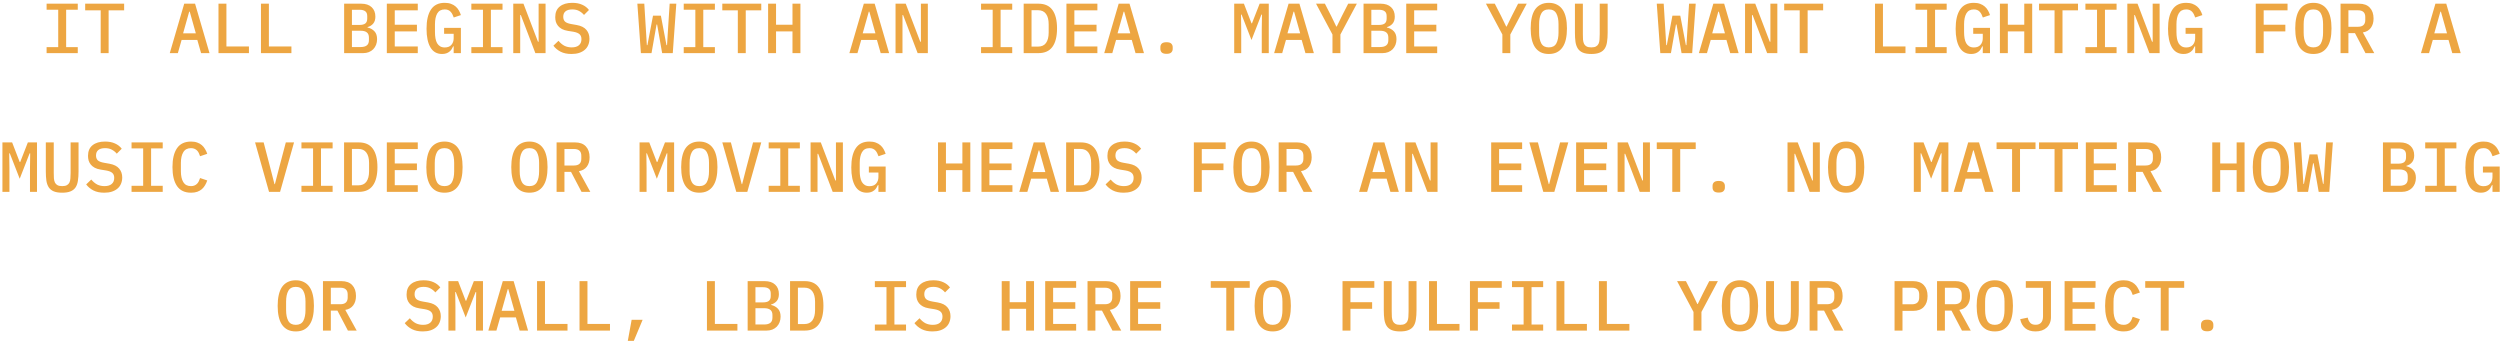 <svg width="847" height="116" viewBox="0 0 847 116" fill="none" xmlns="http://www.w3.org/2000/svg">
<path d="M15.787 18V15.96H19.723V3.288H15.787V1.248H26.347V3.288H22.411V15.96H26.347V18H15.787ZM36.802 3.504V18H34.114V3.504H28.858V1.248H42.058V3.504H36.802ZM68.127 18L66.855 13.536H61.527L60.255 18H57.519L62.415 1.248H66.087L70.983 18H68.127ZM64.287 3.96H64.095L62.031 11.304H66.351L64.287 3.96ZM74.022 18V1.248H76.71V15.744H84.342V18H74.022ZM88.412 18V1.248H91.1V15.744H98.732V18H88.412ZM116.594 1.248H122.378C123.898 1.248 125.074 1.64 125.906 2.424C126.754 3.208 127.178 4.28 127.178 5.64C127.178 6.616 126.938 7.392 126.458 7.968C125.978 8.544 125.33 8.952 124.514 9.192V9.312C125.49 9.536 126.274 9.968 126.866 10.608C127.458 11.232 127.754 12.12 127.754 13.272C127.754 13.96 127.642 14.592 127.418 15.168C127.194 15.744 126.874 16.248 126.458 16.68C126.042 17.096 125.538 17.424 124.946 17.664C124.37 17.888 123.73 18 123.026 18H116.594V1.248ZM122.21 15.936C123.106 15.936 123.794 15.752 124.274 15.384C124.754 15.016 124.994 14.424 124.994 13.608V12.744C124.994 11.928 124.754 11.336 124.274 10.968C123.794 10.6 123.106 10.416 122.21 10.416H119.234V15.936H122.21ZM121.826 8.448C122.674 8.448 123.314 8.288 123.746 7.968C124.194 7.632 124.418 7.08 124.418 6.312V5.448C124.418 4.68 124.194 4.136 123.746 3.816C123.314 3.48 122.674 3.312 121.826 3.312H119.234V8.448H121.826ZM131.056 18V1.248H141.544V3.504H133.744V8.376H141.256V10.632H133.744V15.744H141.544V18H131.056ZM153.703 15.696H153.535C153.391 16.032 153.215 16.36 153.007 16.68C152.815 16.984 152.567 17.256 152.263 17.496C151.975 17.736 151.623 17.928 151.207 18.072C150.791 18.216 150.311 18.288 149.767 18.288C148.023 18.288 146.711 17.544 145.831 16.056C144.951 14.568 144.511 12.464 144.511 9.744C144.511 6.896 145.015 4.72 146.023 3.216C147.031 1.712 148.575 0.96 150.655 0.96C151.471 0.96 152.183 1.072 152.791 1.296C153.415 1.52 153.943 1.824 154.375 2.208C154.807 2.576 155.167 3.016 155.455 3.528C155.743 4.024 155.975 4.552 156.151 5.112L153.727 5.928C153.599 5.56 153.455 5.216 153.295 4.896C153.135 4.56 152.935 4.264 152.695 4.008C152.471 3.752 152.191 3.552 151.855 3.408C151.535 3.264 151.143 3.192 150.679 3.192C149.511 3.192 148.663 3.648 148.135 4.56C147.623 5.456 147.367 6.672 147.367 8.208V10.872C147.367 11.64 147.423 12.344 147.535 12.984C147.647 13.624 147.831 14.176 148.087 14.64C148.359 15.088 148.703 15.44 149.119 15.696C149.551 15.952 150.071 16.08 150.679 16.08C151.655 16.08 152.399 15.792 152.911 15.216C153.439 14.624 153.703 13.872 153.703 12.96V11.448H150.463V9.432H156.151V18H153.703V15.696ZM159.693 18V15.96H163.629V3.288H159.693V1.248H170.253V3.288H166.317V15.96H170.253V18H159.693ZM176.46 5.112H176.244V18H173.892V1.248H177.348L182.268 14.136H182.484V1.248H184.836V18H181.38L176.46 5.112ZM193.611 18.288C192.155 18.288 190.931 18.032 189.939 17.52C188.947 17.008 188.131 16.328 187.491 15.48L189.219 13.824C189.859 14.592 190.539 15.16 191.259 15.528C191.979 15.88 192.795 16.056 193.707 16.056C194.763 16.056 195.571 15.816 196.131 15.336C196.707 14.856 196.995 14.168 196.995 13.272C196.995 12.552 196.787 12 196.371 11.616C195.955 11.216 195.243 10.928 194.235 10.752L192.411 10.464C191.611 10.336 190.939 10.128 190.395 9.84C189.851 9.536 189.411 9.184 189.075 8.784C188.739 8.368 188.491 7.912 188.331 7.416C188.187 6.904 188.115 6.368 188.115 5.808C188.115 4.224 188.627 3.024 189.651 2.208C190.675 1.376 192.083 0.96 193.875 0.96C195.203 0.96 196.331 1.176 197.259 1.608C198.203 2.024 198.963 2.616 199.539 3.384L197.859 5.064C197.395 4.504 196.843 4.056 196.203 3.72C195.579 3.368 194.803 3.192 193.875 3.192C192.883 3.192 192.123 3.408 191.595 3.84C191.083 4.256 190.827 4.872 190.827 5.688C190.827 6.376 191.027 6.92 191.427 7.32C191.843 7.704 192.571 7.984 193.611 8.16L195.387 8.472C196.891 8.744 197.987 9.296 198.675 10.128C199.363 10.944 199.707 11.944 199.707 13.128C199.707 13.896 199.571 14.6 199.299 15.24C199.043 15.88 198.651 16.424 198.123 16.872C197.611 17.32 196.971 17.672 196.203 17.928C195.451 18.168 194.587 18.288 193.611 18.288ZM217.136 18L215.936 1.248H218.288L218.888 10.992L219.152 15.288H219.344L221.24 5.304H223.904L225.8 15.288H225.992L226.256 10.992L226.88 1.248H229.136L227.936 18H224.336L222.632 8.304H222.44L220.736 18H217.136ZM231.647 18V15.96H235.583V3.288H231.647V1.248H242.207V3.288H238.271V15.96H242.207V18H231.647ZM252.661 3.504V18H249.973V3.504H244.717V1.248H257.917V3.504H252.661ZM268.492 10.632H262.924V18H260.236V1.248H262.924V8.376H268.492V1.248H271.18V18H268.492V10.632ZM298.377 18L297.105 13.536H291.777L290.505 18H287.769L292.665 1.248H296.337L301.233 18H298.377ZM294.537 3.96H294.345L292.281 11.304H296.601L294.537 3.96ZM305.976 5.112H305.76V18H303.408V1.248H306.864L311.784 14.136H312V1.248H314.352V18H310.896L305.976 5.112ZM332.381 18V15.96H336.317V3.288H332.381V1.248H342.941V3.288H339.005V15.96H342.941V18H332.381ZM346.82 1.248H351.812C353.956 1.248 355.54 1.96 356.564 3.384C357.604 4.808 358.124 6.888 358.124 9.624C358.124 12.36 357.604 14.44 356.564 15.864C355.54 17.288 353.956 18 351.812 18H346.82V1.248ZM351.644 15.792C352.876 15.792 353.788 15.384 354.38 14.568C354.988 13.736 355.292 12.552 355.292 11.016V8.232C355.292 6.696 354.988 5.52 354.38 4.704C353.788 3.872 352.876 3.456 351.644 3.456H349.484V15.792H351.644ZM361.306 18V1.248H371.794V3.504H363.994V8.376H371.506V10.632H363.994V15.744H371.794V18H361.306ZM384.721 18L383.449 13.536H378.121L376.849 18H374.113L379.009 1.248H382.681L387.577 18H384.721ZM380.881 3.96H380.689L378.625 11.304H382.945L380.881 3.96ZM395.223 18.24C394.455 18.24 393.911 18.08 393.591 17.76C393.287 17.44 393.135 17.048 393.135 16.584V15.96C393.135 15.496 393.287 15.104 393.591 14.784C393.911 14.464 394.455 14.304 395.223 14.304C395.991 14.304 396.527 14.464 396.831 14.784C397.151 15.104 397.311 15.496 397.311 15.96V16.584C397.311 17.048 397.151 17.44 396.831 17.76C396.527 18.08 395.991 18.24 395.223 18.24ZM427.485 9.984L427.557 4.944H427.365L424.005 13.56L420.645 4.944H420.453L420.525 9.984V18H418.149V1.248H421.437L424.005 7.896H424.173L426.765 1.248H429.861V18H427.485V9.984ZM442.283 18L441.011 13.536H435.683L434.411 18H431.675L436.571 1.248H440.243L445.139 18H442.283ZM438.443 3.96H438.251L436.187 11.304H440.507L438.443 3.96ZM451.442 18V11.688L445.874 1.248H448.874L451.01 5.424L452.738 9H452.882L454.634 5.424L456.77 1.248H459.698L454.13 11.688V18H451.442ZM461.969 1.248H467.753C469.273 1.248 470.449 1.64 471.281 2.424C472.129 3.208 472.553 4.28 472.553 5.64C472.553 6.616 472.313 7.392 471.833 7.968C471.353 8.544 470.705 8.952 469.889 9.192V9.312C470.865 9.536 471.649 9.968 472.241 10.608C472.833 11.232 473.129 12.12 473.129 13.272C473.129 13.96 473.017 14.592 472.793 15.168C472.569 15.744 472.249 16.248 471.833 16.68C471.417 17.096 470.913 17.424 470.321 17.664C469.745 17.888 469.105 18 468.401 18H461.969V1.248ZM467.585 15.936C468.481 15.936 469.169 15.752 469.649 15.384C470.129 15.016 470.369 14.424 470.369 13.608V12.744C470.369 11.928 470.129 11.336 469.649 10.968C469.169 10.6 468.481 10.416 467.585 10.416H464.609V15.936H467.585ZM467.201 8.448C468.049 8.448 468.689 8.288 469.121 7.968C469.569 7.632 469.793 7.08 469.793 6.312V5.448C469.793 4.68 469.569 4.136 469.121 3.816C468.689 3.48 468.049 3.312 467.201 3.312H464.609V8.448H467.201ZM476.431 18V1.248H486.919V3.504H479.119V8.376H486.631V10.632H479.119V15.744H486.919V18H476.431ZM509.004 18V11.688L503.436 1.248H506.436L508.572 5.424L510.3 9H510.444L512.196 5.424L514.332 1.248H517.26L511.692 11.688V18H509.004ZM524.739 18.288C523.683 18.288 522.763 18.096 521.979 17.712C521.211 17.312 520.571 16.744 520.059 16.008C519.563 15.272 519.195 14.368 518.955 13.296C518.715 12.224 518.595 11 518.595 9.624C518.595 8.264 518.715 7.048 518.955 5.976C519.195 4.888 519.563 3.976 520.059 3.24C520.571 2.504 521.211 1.944 521.979 1.56C522.763 1.16 523.683 0.96 524.739 0.96C525.795 0.96 526.707 1.16 527.475 1.56C528.259 1.944 528.899 2.504 529.395 3.24C529.907 3.976 530.283 4.888 530.523 5.976C530.763 7.048 530.883 8.264 530.883 9.624C530.883 11 530.763 12.224 530.523 13.296C530.283 14.368 529.907 15.272 529.395 16.008C528.899 16.744 528.259 17.312 527.475 17.712C526.707 18.096 525.795 18.288 524.739 18.288ZM524.739 16.056C525.939 16.056 526.787 15.608 527.283 14.712C527.779 13.8 528.027 12.568 528.027 11.016V8.208C528.027 6.672 527.779 5.456 527.283 4.56C526.787 3.648 525.939 3.192 524.739 3.192C523.539 3.192 522.691 3.648 522.195 4.56C521.699 5.456 521.451 6.672 521.451 8.208V11.04C521.451 12.576 521.699 13.8 522.195 14.712C522.691 15.608 523.539 16.056 524.739 16.056ZM536.274 1.248V11.544C536.274 12.232 536.29 12.856 536.322 13.416C536.37 13.976 536.49 14.456 536.682 14.856C536.874 15.24 537.162 15.536 537.546 15.744C537.93 15.952 538.458 16.056 539.13 16.056C539.802 16.056 540.33 15.952 540.714 15.744C541.098 15.536 541.386 15.24 541.578 14.856C541.77 14.456 541.882 13.976 541.914 13.416C541.962 12.856 541.986 12.232 541.986 11.544V1.248H544.674V11.064C544.674 12.264 544.602 13.32 544.458 14.232C544.33 15.128 544.066 15.88 543.666 16.488C543.266 17.08 542.698 17.528 541.962 17.832C541.242 18.136 540.298 18.288 539.13 18.288C537.962 18.288 537.01 18.136 536.274 17.832C535.554 17.528 534.994 17.08 534.594 16.488C534.194 15.88 533.922 15.128 533.778 14.232C533.65 13.32 533.586 12.264 533.586 11.064V1.248H536.274ZM562.511 18L561.311 1.248H563.663L564.263 10.992L564.527 15.288H564.719L566.615 5.304H569.279L571.175 15.288H571.367L571.631 10.992L572.255 1.248H574.511L573.311 18H569.711L568.007 8.304H567.815L566.111 18H562.511ZM586.19 18L584.918 13.536H579.59L578.318 18H575.582L580.478 1.248H584.15L589.046 18H586.19ZM582.35 3.96H582.158L580.094 11.304H584.414L582.35 3.96ZM593.788 5.112H593.572V18H591.22V1.248H594.676L599.596 14.136H599.812V1.248H602.164V18H598.708L593.788 5.112ZM612.427 3.504V18H609.739V3.504H604.483V1.248H617.683V3.504H612.427ZM635.256 18V1.248H637.944V15.744H645.576V18H635.256ZM648.975 18V15.96H652.911V3.288H648.975V1.248H659.535V3.288H655.599V15.96H659.535V18H648.975ZM671.765 15.696H671.597C671.453 16.032 671.277 16.36 671.069 16.68C670.877 16.984 670.629 17.256 670.325 17.496C670.037 17.736 669.685 17.928 669.269 18.072C668.853 18.216 668.373 18.288 667.829 18.288C666.085 18.288 664.773 17.544 663.893 16.056C663.013 14.568 662.573 12.464 662.573 9.744C662.573 6.896 663.077 4.72 664.085 3.216C665.093 1.712 666.637 0.96 668.717 0.96C669.533 0.96 670.245 1.072 670.853 1.296C671.477 1.52 672.005 1.824 672.437 2.208C672.869 2.576 673.229 3.016 673.517 3.528C673.805 4.024 674.037 4.552 674.213 5.112L671.789 5.928C671.661 5.56 671.517 5.216 671.357 4.896C671.197 4.56 670.997 4.264 670.757 4.008C670.533 3.752 670.253 3.552 669.917 3.408C669.597 3.264 669.205 3.192 668.741 3.192C667.573 3.192 666.725 3.648 666.197 4.56C665.685 5.456 665.429 6.672 665.429 8.208V10.872C665.429 11.64 665.485 12.344 665.597 12.984C665.709 13.624 665.893 14.176 666.149 14.64C666.421 15.088 666.765 15.44 667.181 15.696C667.613 15.952 668.133 16.08 668.741 16.08C669.717 16.08 670.461 15.792 670.973 15.216C671.501 14.624 671.765 13.872 671.765 12.96V11.448H668.525V9.432H674.213V18H671.765V15.696ZM685.82 10.632H680.252V18H677.564V1.248H680.252V8.376H685.82V1.248H688.508V18H685.82V10.632ZM698.771 3.504V18H696.083V3.504H690.827V1.248H704.027V3.504H698.771ZM706.537 18V15.96H710.473V3.288H706.537V1.248H717.097V3.288H713.161V15.96H717.097V18H706.537ZM723.304 5.112H723.088V18H720.736V1.248H724.192L729.112 14.136H729.328V1.248H731.68V18H728.224L723.304 5.112ZM743.718 15.696H743.55C743.406 16.032 743.23 16.36 743.022 16.68C742.83 16.984 742.582 17.256 742.278 17.496C741.99 17.736 741.638 17.928 741.222 18.072C740.806 18.216 740.326 18.288 739.782 18.288C738.038 18.288 736.726 17.544 735.846 16.056C734.966 14.568 734.526 12.464 734.526 9.744C734.526 6.896 735.03 4.72 736.038 3.216C737.046 1.712 738.59 0.96 740.67 0.96C741.486 0.96 742.198 1.072 742.806 1.296C743.43 1.52 743.958 1.824 744.39 2.208C744.822 2.576 745.182 3.016 745.47 3.528C745.758 4.024 745.99 4.552 746.166 5.112L743.742 5.928C743.614 5.56 743.47 5.216 743.31 4.896C743.15 4.56 742.95 4.264 742.71 4.008C742.486 3.752 742.206 3.552 741.87 3.408C741.55 3.264 741.158 3.192 740.694 3.192C739.526 3.192 738.678 3.648 738.15 4.56C737.638 5.456 737.382 6.672 737.382 8.208V10.872C737.382 11.64 737.438 12.344 737.55 12.984C737.662 13.624 737.846 14.176 738.102 14.64C738.374 15.088 738.718 15.44 739.134 15.696C739.566 15.952 740.086 16.08 740.694 16.08C741.67 16.08 742.414 15.792 742.926 15.216C743.454 14.624 743.718 13.872 743.718 12.96V11.448H740.478V9.432H746.166V18H743.718V15.696ZM764.244 18V1.248H775.02V3.504H766.932V8.376H774.276V10.632H766.932V18H764.244ZM783.77 18.288C782.714 18.288 781.794 18.096 781.01 17.712C780.242 17.312 779.602 16.744 779.09 16.008C778.594 15.272 778.226 14.368 777.986 13.296C777.746 12.224 777.626 11 777.626 9.624C777.626 8.264 777.746 7.048 777.986 5.976C778.226 4.888 778.594 3.976 779.09 3.24C779.602 2.504 780.242 1.944 781.01 1.56C781.794 1.16 782.714 0.96 783.77 0.96C784.826 0.96 785.738 1.16 786.506 1.56C787.29 1.944 787.93 2.504 788.426 3.24C788.938 3.976 789.314 4.888 789.554 5.976C789.794 7.048 789.914 8.264 789.914 9.624C789.914 11 789.794 12.224 789.554 13.296C789.314 14.368 788.938 15.272 788.426 16.008C787.93 16.744 787.29 17.312 786.506 17.712C785.738 18.096 784.826 18.288 783.77 18.288ZM783.77 16.056C784.97 16.056 785.818 15.608 786.314 14.712C786.81 13.8 787.058 12.568 787.058 11.016V8.208C787.058 6.672 786.81 5.456 786.314 4.56C785.818 3.648 784.97 3.192 783.77 3.192C782.57 3.192 781.722 3.648 781.226 4.56C780.73 5.456 780.482 6.672 780.482 8.208V11.04C780.482 12.576 780.73 13.8 781.226 14.712C781.722 15.608 782.57 16.056 783.77 16.056ZM795.641 18H792.977V1.248H799.241C800.841 1.248 802.057 1.696 802.889 2.592C803.737 3.488 804.161 4.72 804.161 6.288C804.161 7.568 803.849 8.624 803.225 9.456C802.601 10.288 801.705 10.8 800.537 10.992L804.401 18H801.425L797.873 11.232H795.641V18ZM798.857 9.072C800.521 9.072 801.353 8.312 801.353 6.792V5.76C801.353 4.24 800.521 3.48 798.857 3.48H795.641V9.072H798.857ZM830.83 18L829.558 13.536H824.23L822.958 18H820.222L825.118 1.248H828.79L833.686 18H830.83ZM826.99 3.96H826.798L824.734 11.304H829.054L826.99 3.96ZM10.157 56.984L10.229 51.944H10.037L6.677 60.56L3.317 51.944H3.125L3.197 56.984V65H0.821V48.248H4.109L6.677 54.896H6.845L9.437 48.248H12.533V65H10.157V56.984ZM18.211 48.248V58.544C18.211 59.232 18.227 59.856 18.259 60.416C18.307 60.976 18.427 61.456 18.619 61.856C18.811 62.24 19.099 62.536 19.483 62.744C19.867 62.952 20.395 63.056 21.067 63.056C21.739 63.056 22.267 62.952 22.651 62.744C23.035 62.536 23.323 62.24 23.515 61.856C23.707 61.456 23.819 60.976 23.851 60.416C23.899 59.856 23.923 59.232 23.923 58.544V48.248H26.611V58.064C26.611 59.264 26.539 60.32 26.395 61.232C26.267 62.128 26.003 62.88 25.603 63.488C25.203 64.08 24.635 64.528 23.899 64.832C23.179 65.136 22.235 65.288 21.067 65.288C19.899 65.288 18.947 65.136 18.211 64.832C17.491 64.528 16.931 64.08 16.531 63.488C16.131 62.88 15.859 62.128 15.715 61.232C15.587 60.32 15.523 59.264 15.523 58.064V48.248H18.211ZM35.314 65.288C33.858 65.288 32.634 65.032 31.642 64.52C30.65 64.008 29.834 63.328 29.194 62.48L30.922 60.824C31.562 61.592 32.242 62.16 32.962 62.528C33.682 62.88 34.498 63.056 35.41 63.056C36.466 63.056 37.274 62.816 37.834 62.336C38.41 61.856 38.698 61.168 38.698 60.272C38.698 59.552 38.49 59 38.074 58.616C37.658 58.216 36.946 57.928 35.938 57.752L34.114 57.464C33.314 57.336 32.642 57.128 32.098 56.84C31.554 56.536 31.114 56.184 30.778 55.784C30.442 55.368 30.194 54.912 30.034 54.416C29.89 53.904 29.818 53.368 29.818 52.808C29.818 51.224 30.33 50.024 31.354 49.208C32.378 48.376 33.786 47.96 35.578 47.96C36.906 47.96 38.034 48.176 38.962 48.608C39.906 49.024 40.666 49.616 41.242 50.384L39.562 52.064C39.098 51.504 38.546 51.056 37.906 50.72C37.282 50.368 36.506 50.192 35.578 50.192C34.586 50.192 33.826 50.408 33.298 50.84C32.786 51.256 32.53 51.872 32.53 52.688C32.53 53.376 32.73 53.92 33.13 54.32C33.546 54.704 34.274 54.984 35.314 55.16L37.09 55.472C38.594 55.744 39.69 56.296 40.378 57.128C41.066 57.944 41.41 58.944 41.41 60.128C41.41 60.896 41.274 61.6 41.002 62.24C40.746 62.88 40.354 63.424 39.826 63.872C39.314 64.32 38.674 64.672 37.906 64.928C37.154 65.168 36.29 65.288 35.314 65.288ZM44.568 65V62.96H48.504V50.288H44.568V48.248H55.128V50.288H51.192V62.96H55.128V65H44.568ZM64.719 65.288C62.591 65.288 61.007 64.536 59.967 63.032C58.943 61.528 58.431 59.392 58.431 56.624C58.431 53.856 58.943 51.72 59.967 50.216C61.007 48.712 62.591 47.96 64.719 47.96C65.535 47.96 66.239 48.072 66.831 48.296C67.439 48.504 67.959 48.8 68.391 49.184C68.823 49.552 69.183 49.992 69.471 50.504C69.775 51 70.023 51.536 70.215 52.112L67.791 52.928C67.663 52.544 67.519 52.184 67.359 51.848C67.199 51.512 66.999 51.224 66.759 50.984C66.519 50.744 66.231 50.552 65.895 50.408C65.575 50.264 65.175 50.192 64.695 50.192C63.511 50.192 62.647 50.648 62.103 51.56C61.559 52.456 61.287 53.672 61.287 55.208V58.04C61.287 59.576 61.559 60.8 62.103 61.712C62.647 62.608 63.511 63.056 64.695 63.056C65.175 63.056 65.575 62.984 65.895 62.84C66.231 62.696 66.519 62.504 66.759 62.264C66.999 62.024 67.199 61.736 67.359 61.4C67.519 61.064 67.663 60.704 67.791 60.32L70.215 61.136C70.023 61.712 69.775 62.256 69.471 62.768C69.183 63.264 68.823 63.704 68.391 64.088C67.959 64.456 67.439 64.752 66.831 64.976C66.239 65.184 65.535 65.288 64.719 65.288ZM91.148 65L86.42 48.248H89.324L91.532 56.696L92.996 62.384H93.14L94.604 56.696L96.836 48.248H99.62L94.892 65H91.148ZM102.131 65V62.96H106.067V50.288H102.131V48.248H112.691V50.288H108.755V62.96H112.691V65H102.131ZM116.57 48.248H121.562C123.706 48.248 125.29 48.96 126.314 50.384C127.354 51.808 127.874 53.888 127.874 56.624C127.874 59.36 127.354 61.44 126.314 62.864C125.29 64.288 123.706 65 121.562 65H116.57V48.248ZM121.394 62.792C122.626 62.792 123.538 62.384 124.13 61.568C124.738 60.736 125.042 59.552 125.042 58.016V55.232C125.042 53.696 124.738 52.52 124.13 51.704C123.538 50.872 122.626 50.456 121.394 50.456H119.234V62.792H121.394ZM131.056 65V48.248H141.544V50.504H133.744V55.376H141.256V57.632H133.744V62.744H141.544V65H131.056ZM150.583 65.288C149.527 65.288 148.607 65.096 147.823 64.712C147.055 64.312 146.415 63.744 145.903 63.008C145.407 62.272 145.039 61.368 144.799 60.296C144.559 59.224 144.439 58 144.439 56.624C144.439 55.264 144.559 54.048 144.799 52.976C145.039 51.888 145.407 50.976 145.903 50.24C146.415 49.504 147.055 48.944 147.823 48.56C148.607 48.16 149.527 47.96 150.583 47.96C151.639 47.96 152.551 48.16 153.319 48.56C154.103 48.944 154.743 49.504 155.239 50.24C155.751 50.976 156.127 51.888 156.367 52.976C156.607 54.048 156.727 55.264 156.727 56.624C156.727 58 156.607 59.224 156.367 60.296C156.127 61.368 155.751 62.272 155.239 63.008C154.743 63.744 154.103 64.312 153.319 64.712C152.551 65.096 151.639 65.288 150.583 65.288ZM150.583 63.056C151.783 63.056 152.631 62.608 153.127 61.712C153.623 60.8 153.871 59.568 153.871 58.016V55.208C153.871 53.672 153.623 52.456 153.127 51.56C152.631 50.648 151.783 50.192 150.583 50.192C149.383 50.192 148.535 50.648 148.039 51.56C147.543 52.456 147.295 53.672 147.295 55.208V58.04C147.295 59.576 147.543 60.8 148.039 61.712C148.535 62.608 149.383 63.056 150.583 63.056ZM179.364 65.288C178.308 65.288 177.388 65.096 176.604 64.712C175.836 64.312 175.196 63.744 174.684 63.008C174.188 62.272 173.82 61.368 173.58 60.296C173.34 59.224 173.22 58 173.22 56.624C173.22 55.264 173.34 54.048 173.58 52.976C173.82 51.888 174.188 50.976 174.684 50.24C175.196 49.504 175.836 48.944 176.604 48.56C177.388 48.16 178.308 47.96 179.364 47.96C180.42 47.96 181.332 48.16 182.1 48.56C182.884 48.944 183.524 49.504 184.02 50.24C184.532 50.976 184.908 51.888 185.148 52.976C185.388 54.048 185.508 55.264 185.508 56.624C185.508 58 185.388 59.224 185.148 60.296C184.908 61.368 184.532 62.272 184.02 63.008C183.524 63.744 182.884 64.312 182.1 64.712C181.332 65.096 180.42 65.288 179.364 65.288ZM179.364 63.056C180.564 63.056 181.412 62.608 181.908 61.712C182.404 60.8 182.652 59.568 182.652 58.016V55.208C182.652 53.672 182.404 52.456 181.908 51.56C181.412 50.648 180.564 50.192 179.364 50.192C178.164 50.192 177.316 50.648 176.82 51.56C176.324 52.456 176.076 53.672 176.076 55.208V58.04C176.076 59.576 176.324 60.8 176.82 61.712C177.316 62.608 178.164 63.056 179.364 63.056ZM191.235 65H188.571V48.248H194.835C196.435 48.248 197.651 48.696 198.483 49.592C199.331 50.488 199.755 51.72 199.755 53.288C199.755 54.568 199.443 55.624 198.819 56.456C198.195 57.288 197.299 57.8 196.131 57.992L199.995 65H197.019L193.467 58.232H191.235V65ZM194.451 56.072C196.115 56.072 196.947 55.312 196.947 53.792V52.76C196.947 51.24 196.115 50.48 194.451 50.48H191.235V56.072H194.451ZM226.016 56.984L226.088 51.944H225.896L222.536 60.56L219.176 51.944H218.984L219.056 56.984V65H216.68V48.248H219.968L222.536 54.896H222.704L225.296 48.248H228.392V65H226.016V56.984ZM236.927 65.288C235.871 65.288 234.951 65.096 234.167 64.712C233.399 64.312 232.759 63.744 232.247 63.008C231.751 62.272 231.383 61.368 231.143 60.296C230.903 59.224 230.783 58 230.783 56.624C230.783 55.264 230.903 54.048 231.143 52.976C231.383 51.888 231.751 50.976 232.247 50.24C232.759 49.504 233.399 48.944 234.167 48.56C234.951 48.16 235.871 47.96 236.927 47.96C237.983 47.96 238.895 48.16 239.663 48.56C240.447 48.944 241.087 49.504 241.583 50.24C242.095 50.976 242.471 51.888 242.711 52.976C242.951 54.048 243.071 55.264 243.071 56.624C243.071 58 242.951 59.224 242.711 60.296C242.471 61.368 242.095 62.272 241.583 63.008C241.087 63.744 240.447 64.312 239.663 64.712C238.895 65.096 237.983 65.288 236.927 65.288ZM236.927 63.056C238.127 63.056 238.975 62.608 239.471 61.712C239.967 60.8 240.215 59.568 240.215 58.016V55.208C240.215 53.672 239.967 52.456 239.471 51.56C238.975 50.648 238.127 50.192 236.927 50.192C235.727 50.192 234.879 50.648 234.383 51.56C233.887 52.456 233.639 53.672 233.639 55.208V58.04C233.639 59.576 233.887 60.8 234.383 61.712C234.879 62.608 235.727 63.056 236.927 63.056ZM249.445 65L244.717 48.248H247.621L249.829 56.696L251.293 62.384H251.437L252.901 56.696L255.133 48.248H257.917L253.189 65H249.445ZM260.428 65V62.96H264.364V50.288H260.428V48.248H270.988V50.288H267.052V62.96H270.988V65H260.428ZM277.194 52.112H276.978V65H274.626V48.248H278.082L283.002 61.136H283.218V48.248H285.57V65H282.114L277.194 52.112ZM297.609 62.696H297.441C297.297 63.032 297.121 63.36 296.913 63.68C296.721 63.984 296.473 64.256 296.169 64.496C295.881 64.736 295.529 64.928 295.113 65.072C294.697 65.216 294.217 65.288 293.673 65.288C291.929 65.288 290.617 64.544 289.737 63.056C288.857 61.568 288.417 59.464 288.417 56.744C288.417 53.896 288.921 51.72 289.929 50.216C290.937 48.712 292.481 47.96 294.561 47.96C295.377 47.96 296.089 48.072 296.697 48.296C297.321 48.52 297.849 48.824 298.281 49.208C298.713 49.576 299.073 50.016 299.361 50.528C299.649 51.024 299.881 51.552 300.057 52.112L297.633 52.928C297.505 52.56 297.361 52.216 297.201 51.896C297.041 51.56 296.841 51.264 296.601 51.008C296.377 50.752 296.097 50.552 295.761 50.408C295.441 50.264 295.049 50.192 294.585 50.192C293.417 50.192 292.569 50.648 292.041 51.56C291.529 52.456 291.273 53.672 291.273 55.208V57.872C291.273 58.64 291.329 59.344 291.441 59.984C291.553 60.624 291.737 61.176 291.993 61.64C292.265 62.088 292.609 62.44 293.025 62.696C293.457 62.952 293.977 63.08 294.585 63.08C295.561 63.08 296.305 62.792 296.817 62.216C297.345 61.624 297.609 60.872 297.609 59.96V58.448H294.369V56.432H300.057V65H297.609V62.696ZM326.054 57.632H320.486V65H317.798V48.248H320.486V55.376H326.054V48.248H328.742V65H326.054V57.632ZM332.525 65V48.248H343.013V50.504H335.213V55.376H342.725V57.632H335.213V62.744H343.013V65H332.525ZM355.94 65L354.668 60.536H349.34L348.068 65H345.332L350.228 48.248H353.9L358.796 65H355.94ZM352.1 50.96H351.908L349.844 58.304H354.164L352.1 50.96ZM361.21 48.248H366.202C368.346 48.248 369.93 48.96 370.954 50.384C371.994 51.808 372.514 53.888 372.514 56.624C372.514 59.36 371.994 61.44 370.954 62.864C369.93 64.288 368.346 65 366.202 65H361.21V48.248ZM366.034 62.792C367.266 62.792 368.178 62.384 368.77 61.568C369.378 60.736 369.682 59.552 369.682 58.016V55.232C369.682 53.696 369.378 52.52 368.77 51.704C368.178 50.872 367.266 50.456 366.034 50.456H363.874V62.792H366.034ZM380.689 65.288C379.233 65.288 378.009 65.032 377.017 64.52C376.025 64.008 375.209 63.328 374.569 62.48L376.297 60.824C376.937 61.592 377.617 62.16 378.337 62.528C379.057 62.88 379.873 63.056 380.785 63.056C381.841 63.056 382.649 62.816 383.209 62.336C383.785 61.856 384.073 61.168 384.073 60.272C384.073 59.552 383.865 59 383.449 58.616C383.033 58.216 382.321 57.928 381.313 57.752L379.489 57.464C378.689 57.336 378.017 57.128 377.473 56.84C376.929 56.536 376.489 56.184 376.153 55.784C375.817 55.368 375.569 54.912 375.409 54.416C375.265 53.904 375.193 53.368 375.193 52.808C375.193 51.224 375.705 50.024 376.729 49.208C377.753 48.376 379.161 47.96 380.953 47.96C382.281 47.96 383.409 48.176 384.337 48.608C385.281 49.024 386.041 49.616 386.617 50.384L384.937 52.064C384.473 51.504 383.921 51.056 383.281 50.72C382.657 50.368 381.881 50.192 380.953 50.192C379.961 50.192 379.201 50.408 378.673 50.84C378.161 51.256 377.905 51.872 377.905 52.688C377.905 53.376 378.105 53.92 378.505 54.32C378.921 54.704 379.649 54.984 380.689 55.16L382.465 55.472C383.969 55.744 385.065 56.296 385.753 57.128C386.441 57.944 386.785 58.944 386.785 60.128C386.785 60.896 386.649 61.6 386.377 62.24C386.121 62.88 385.729 63.424 385.201 63.872C384.689 64.32 384.049 64.672 383.281 64.928C382.529 65.168 381.665 65.288 380.689 65.288ZM404.478 65V48.248H415.254V50.504H407.166V55.376H414.51V57.632H407.166V65H404.478ZM424.005 65.288C422.949 65.288 422.029 65.096 421.245 64.712C420.477 64.312 419.837 63.744 419.325 63.008C418.829 62.272 418.461 61.368 418.221 60.296C417.981 59.224 417.861 58 417.861 56.624C417.861 55.264 417.981 54.048 418.221 52.976C418.461 51.888 418.829 50.976 419.325 50.24C419.837 49.504 420.477 48.944 421.245 48.56C422.029 48.16 422.949 47.96 424.005 47.96C425.061 47.96 425.973 48.16 426.741 48.56C427.525 48.944 428.165 49.504 428.661 50.24C429.173 50.976 429.549 51.888 429.789 52.976C430.029 54.048 430.149 55.264 430.149 56.624C430.149 58 430.029 59.224 429.789 60.296C429.549 61.368 429.173 62.272 428.661 63.008C428.165 63.744 427.525 64.312 426.741 64.712C425.973 65.096 425.061 65.288 424.005 65.288ZM424.005 63.056C425.205 63.056 426.053 62.608 426.549 61.712C427.045 60.8 427.293 59.568 427.293 58.016V55.208C427.293 53.672 427.045 52.456 426.549 51.56C426.053 50.648 425.205 50.192 424.005 50.192C422.805 50.192 421.957 50.648 421.461 51.56C420.965 52.456 420.717 53.672 420.717 55.208V58.04C420.717 59.576 420.965 60.8 421.461 61.712C421.957 62.608 422.805 63.056 424.005 63.056ZM435.875 65H433.211V48.248H439.475C441.075 48.248 442.291 48.696 443.123 49.592C443.971 50.488 444.395 51.72 444.395 53.288C444.395 54.568 444.083 55.624 443.459 56.456C442.835 57.288 441.939 57.8 440.771 57.992L444.635 65H441.659L438.107 58.232H435.875V65ZM439.091 56.072C440.755 56.072 441.587 55.312 441.587 53.792V52.76C441.587 51.24 440.755 50.48 439.091 50.48H435.875V56.072H439.091ZM471.065 65L469.793 60.536H464.465L463.193 65H460.457L465.353 48.248H469.025L473.921 65H471.065ZM467.225 50.96H467.033L464.969 58.304H469.289L467.225 50.96ZM478.663 52.112H478.447V65H476.095V48.248H479.551L484.471 61.136H484.687V48.248H487.039V65H483.583L478.663 52.112ZM505.212 65V48.248H515.7V50.504H507.9V55.376H515.412V57.632H507.9V62.744H515.7V65H505.212ZM522.867 65L518.139 48.248H521.043L523.251 56.696L524.715 62.384H524.859L526.323 56.696L528.555 48.248H531.339L526.611 65H522.867ZM533.994 65V48.248H544.482V50.504H536.682V55.376H544.194V57.632H536.682V62.744H544.482V65H533.994ZM550.616 52.112H550.4V65H548.048V48.248H551.504L556.424 61.136H556.64V48.248H558.992V65H555.536L550.616 52.112ZM569.255 50.504V65H566.567V50.504H561.311V48.248H574.511V50.504H569.255ZM582.302 65.24C581.534 65.24 580.99 65.08 580.67 64.76C580.366 64.44 580.214 64.048 580.214 63.584V62.96C580.214 62.496 580.366 62.104 580.67 61.784C580.99 61.464 581.534 61.304 582.302 61.304C583.07 61.304 583.606 61.464 583.91 61.784C584.23 62.104 584.39 62.496 584.39 62.96V63.584C584.39 64.048 584.23 64.44 583.91 64.76C583.606 65.08 583.07 65.24 582.302 65.24ZM608.179 52.112H607.963V65H605.611V48.248H609.067L613.987 61.136H614.203V48.248H616.555V65H613.099L608.179 52.112ZM625.473 65.288C624.417 65.288 623.497 65.096 622.713 64.712C621.945 64.312 621.305 63.744 620.793 63.008C620.297 62.272 619.929 61.368 619.689 60.296C619.449 59.224 619.329 58 619.329 56.624C619.329 55.264 619.449 54.048 619.689 52.976C619.929 51.888 620.297 50.976 620.793 50.24C621.305 49.504 621.945 48.944 622.713 48.56C623.497 48.16 624.417 47.96 625.473 47.96C626.529 47.96 627.441 48.16 628.209 48.56C628.993 48.944 629.633 49.504 630.129 50.24C630.641 50.976 631.017 51.888 631.257 52.976C631.497 54.048 631.617 55.264 631.617 56.624C631.617 58 631.497 59.224 631.257 60.296C631.017 61.368 630.641 62.272 630.129 63.008C629.633 63.744 628.993 64.312 628.209 64.712C627.441 65.096 626.529 65.288 625.473 65.288ZM625.473 63.056C626.673 63.056 627.521 62.608 628.017 61.712C628.513 60.8 628.761 59.568 628.761 58.016V55.208C628.761 53.672 628.513 52.456 628.017 51.56C627.521 50.648 626.673 50.192 625.473 50.192C624.273 50.192 623.425 50.648 622.929 51.56C622.433 52.456 622.185 53.672 622.185 55.208V58.04C622.185 59.576 622.433 60.8 622.929 61.712C623.425 62.608 624.273 63.056 625.473 63.056ZM657.735 56.984L657.807 51.944H657.615L654.255 60.56L650.895 51.944H650.703L650.775 56.984V65H648.399V48.248H651.687L654.255 54.896H654.423L657.015 48.248H660.111V65H657.735V56.984ZM672.533 65L671.261 60.536H665.933L664.661 65H661.925L666.821 48.248H670.493L675.389 65H672.533ZM668.693 50.96H668.501L666.437 58.304H670.757L668.693 50.96ZM684.38 50.504V65H681.692V50.504H676.436V48.248H689.636V50.504H684.38ZM698.771 50.504V65H696.083V50.504H690.827V48.248H704.027V50.504H698.771ZM706.681 65V48.248H717.169V50.504H709.369V55.376H716.881V57.632H709.369V62.744H717.169V65H706.681ZM723.688 65H721.024V48.248H727.288C728.888 48.248 730.104 48.696 730.936 49.592C731.784 50.488 732.208 51.72 732.208 53.288C732.208 54.568 731.896 55.624 731.272 56.456C730.648 57.288 729.752 57.8 728.584 57.992L732.448 65H729.472L725.92 58.232H723.688V65ZM726.904 56.072C728.568 56.072 729.4 55.312 729.4 53.792V52.76C729.4 51.24 728.568 50.48 726.904 50.48H723.688V56.072H726.904ZM757.773 57.632H752.205V65H749.517V48.248H752.205V55.376H757.773V48.248H760.461V65H757.773V57.632ZM769.38 65.288C768.324 65.288 767.404 65.096 766.62 64.712C765.852 64.312 765.212 63.744 764.7 63.008C764.204 62.272 763.836 61.368 763.596 60.296C763.356 59.224 763.236 58 763.236 56.624C763.236 55.264 763.356 54.048 763.596 52.976C763.836 51.888 764.204 50.976 764.7 50.24C765.212 49.504 765.852 48.944 766.62 48.56C767.404 48.16 768.324 47.96 769.38 47.96C770.436 47.96 771.348 48.16 772.116 48.56C772.9 48.944 773.54 49.504 774.036 50.24C774.548 50.976 774.924 51.888 775.164 52.976C775.404 54.048 775.524 55.264 775.524 56.624C775.524 58 775.404 59.224 775.164 60.296C774.924 61.368 774.548 62.272 774.036 63.008C773.54 63.744 772.9 64.312 772.116 64.712C771.348 65.096 770.436 65.288 769.38 65.288ZM769.38 63.056C770.58 63.056 771.428 62.608 771.924 61.712C772.42 60.8 772.668 59.568 772.668 58.016V55.208C772.668 53.672 772.42 52.456 771.924 51.56C771.428 50.648 770.58 50.192 769.38 50.192C768.18 50.192 767.332 50.648 766.836 51.56C766.34 52.456 766.092 53.672 766.092 55.208V58.04C766.092 59.576 766.34 60.8 766.836 61.712C767.332 62.608 768.18 63.056 769.38 63.056ZM778.37 65L777.17 48.248H779.522L780.122 57.992L780.386 62.288H780.578L782.474 52.304H785.138L787.034 62.288H787.226L787.49 57.992L788.114 48.248H790.37L789.17 65H785.57L783.866 55.304H783.674L781.97 65H778.37ZM807.344 48.248H813.128C814.648 48.248 815.824 48.64 816.656 49.424C817.504 50.208 817.928 51.28 817.928 52.64C817.928 53.616 817.688 54.392 817.208 54.968C816.728 55.544 816.08 55.952 815.264 56.192V56.312C816.24 56.536 817.024 56.968 817.616 57.608C818.208 58.232 818.504 59.12 818.504 60.272C818.504 60.96 818.392 61.592 818.168 62.168C817.944 62.744 817.624 63.248 817.208 63.68C816.792 64.096 816.288 64.424 815.696 64.664C815.12 64.888 814.48 65 813.776 65H807.344V48.248ZM812.96 62.936C813.856 62.936 814.544 62.752 815.024 62.384C815.504 62.016 815.744 61.424 815.744 60.608V59.744C815.744 58.928 815.504 58.336 815.024 57.968C814.544 57.6 813.856 57.416 812.96 57.416H809.984V62.936H812.96ZM812.576 55.448C813.424 55.448 814.064 55.288 814.496 54.968C814.944 54.632 815.168 54.08 815.168 53.312V52.448C815.168 51.68 814.944 51.136 814.496 50.816C814.064 50.48 813.424 50.312 812.576 50.312H809.984V55.448H812.576ZM821.662 65V62.96H825.598V50.288H821.662V48.248H832.222V50.288H828.286V62.96H832.222V65H821.662ZM844.453 62.696H844.285C844.141 63.032 843.965 63.36 843.757 63.68C843.565 63.984 843.317 64.256 843.013 64.496C842.725 64.736 842.373 64.928 841.957 65.072C841.541 65.216 841.061 65.288 840.517 65.288C838.773 65.288 837.461 64.544 836.581 63.056C835.701 61.568 835.261 59.464 835.261 56.744C835.261 53.896 835.765 51.72 836.773 50.216C837.781 48.712 839.325 47.96 841.405 47.96C842.221 47.96 842.933 48.072 843.541 48.296C844.165 48.52 844.693 48.824 845.125 49.208C845.557 49.576 845.917 50.016 846.205 50.528C846.493 51.024 846.725 51.552 846.901 52.112L844.477 52.928C844.349 52.56 844.205 52.216 844.045 51.896C843.885 51.56 843.685 51.264 843.445 51.008C843.221 50.752 842.941 50.552 842.605 50.408C842.285 50.264 841.893 50.192 841.429 50.192C840.261 50.192 839.413 50.648 838.885 51.56C838.373 52.456 838.117 53.672 838.117 55.208V57.872C838.117 58.64 838.173 59.344 838.285 59.984C838.397 60.624 838.581 61.176 838.837 61.64C839.109 62.088 839.453 62.44 839.869 62.696C840.301 62.952 840.821 63.08 841.429 63.08C842.405 63.08 843.149 62.792 843.661 62.216C844.189 61.624 844.453 60.872 844.453 59.96V58.448H841.213V56.432H846.901V65H844.453V62.696ZM100.216 112.288C99.16 112.288 98.24 112.096 97.456 111.712C96.688 111.312 96.048 110.744 95.536 110.008C95.04 109.272 94.672 108.368 94.432 107.296C94.192 106.224 94.072 105 94.072 103.624C94.072 102.264 94.192 101.048 94.432 99.976C94.672 98.888 95.04 97.976 95.536 97.24C96.048 96.504 96.688 95.944 97.456 95.56C98.24 95.16 99.16 94.96 100.216 94.96C101.272 94.96 102.184 95.16 102.952 95.56C103.736 95.944 104.376 96.504 104.872 97.24C105.384 97.976 105.76 98.888 106 99.976C106.24 101.048 106.36 102.264 106.36 103.624C106.36 105 106.24 106.224 106 107.296C105.76 108.368 105.384 109.272 104.872 110.008C104.376 110.744 103.736 111.312 102.952 111.712C102.184 112.096 101.272 112.288 100.216 112.288ZM100.216 110.056C101.416 110.056 102.264 109.608 102.76 108.712C103.256 107.8 103.504 106.568 103.504 105.016V102.208C103.504 100.672 103.256 99.456 102.76 98.56C102.264 97.648 101.416 97.192 100.216 97.192C99.016 97.192 98.168 97.648 97.672 98.56C97.176 99.456 96.928 100.672 96.928 102.208V105.04C96.928 106.576 97.176 107.8 97.672 108.712C98.168 109.608 99.016 110.056 100.216 110.056ZM112.086 112H109.422V95.248H115.686C117.286 95.248 118.502 95.696 119.334 96.592C120.182 97.488 120.606 98.72 120.606 100.288C120.606 101.568 120.294 102.624 119.67 103.456C119.046 104.288 118.15 104.8 116.982 104.992L120.846 112H117.87L114.318 105.232H112.086V112ZM115.302 103.072C116.966 103.072 117.798 102.312 117.798 100.792V99.76C117.798 98.24 116.966 97.48 115.302 97.48H112.086V103.072H115.302ZM143.243 112.288C141.788 112.288 140.564 112.032 139.572 111.52C138.58 111.008 137.764 110.328 137.124 109.48L138.852 107.824C139.492 108.592 140.172 109.16 140.892 109.528C141.612 109.88 142.428 110.056 143.34 110.056C144.396 110.056 145.204 109.816 145.764 109.336C146.34 108.856 146.628 108.168 146.628 107.272C146.628 106.552 146.42 106 146.004 105.616C145.588 105.216 144.876 104.928 143.868 104.752L142.044 104.464C141.244 104.336 140.572 104.128 140.028 103.84C139.484 103.536 139.044 103.184 138.708 102.784C138.372 102.368 138.124 101.912 137.964 101.416C137.82 100.904 137.748 100.368 137.748 99.808C137.748 98.224 138.26 97.024 139.284 96.208C140.308 95.376 141.716 94.96 143.508 94.96C144.836 94.96 145.964 95.176 146.892 95.608C147.836 96.024 148.595 96.616 149.172 97.384L147.492 99.064C147.028 98.504 146.476 98.056 145.836 97.72C145.212 97.368 144.436 97.192 143.508 97.192C142.516 97.192 141.756 97.408 141.228 97.84C140.716 98.256 140.46 98.872 140.46 99.688C140.46 100.376 140.66 100.92 141.06 101.32C141.476 101.704 142.204 101.984 143.243 102.16L145.02 102.472C146.524 102.744 147.62 103.296 148.307 104.128C148.996 104.944 149.34 105.944 149.34 107.128C149.34 107.896 149.204 108.6 148.932 109.24C148.676 109.88 148.284 110.424 147.756 110.872C147.244 111.32 146.604 111.672 145.836 111.928C145.084 112.168 144.22 112.288 143.243 112.288ZM161.258 103.984L161.33 98.944H161.138L157.778 107.56L154.418 98.944H154.226L154.298 103.984V112H151.922V95.248H155.21L157.778 101.896H157.946L160.538 95.248H163.634V112H161.258V103.984ZM176.057 112L174.785 107.536H169.457L168.185 112H165.449L170.345 95.248H174.017L178.913 112H176.057ZM172.217 97.96H172.025L169.961 105.304H174.281L172.217 97.96ZM181.951 112V95.248H184.639V109.744H192.271V112H181.951ZM196.342 112V95.248H199.03V109.744H206.662V112H196.342ZM213.997 108.352H217.717L214.741 115.48H212.701L213.997 108.352ZM239.514 112V95.248H242.202V109.744H249.834V112H239.514ZM253.305 95.248H259.089C260.609 95.248 261.785 95.64 262.617 96.424C263.465 97.208 263.889 98.28 263.889 99.64C263.889 100.616 263.649 101.392 263.169 101.968C262.689 102.544 262.041 102.952 261.225 103.192V103.312C262.201 103.536 262.985 103.968 263.577 104.608C264.169 105.232 264.465 106.12 264.465 107.272C264.465 107.96 264.353 108.592 264.129 109.168C263.905 109.744 263.585 110.248 263.169 110.68C262.753 111.096 262.249 111.424 261.657 111.664C261.081 111.888 260.441 112 259.737 112H253.305V95.248ZM258.921 109.936C259.817 109.936 260.505 109.752 260.985 109.384C261.465 109.016 261.705 108.424 261.705 107.608V106.744C261.705 105.928 261.465 105.336 260.985 104.968C260.505 104.6 259.817 104.416 258.921 104.416H255.945V109.936H258.921ZM258.537 102.448C259.385 102.448 260.025 102.288 260.457 101.968C260.905 101.632 261.129 101.08 261.129 100.312V99.448C261.129 98.68 260.905 98.136 260.457 97.816C260.025 97.48 259.385 97.312 258.537 97.312H255.945V102.448H258.537ZM267.671 95.248H272.663C274.807 95.248 276.391 95.96 277.415 97.384C278.455 98.808 278.975 100.888 278.975 103.624C278.975 106.36 278.455 108.44 277.415 109.864C276.391 111.288 274.807 112 272.663 112H267.671V95.248ZM272.495 109.792C273.727 109.792 274.639 109.384 275.231 108.568C275.839 107.736 276.143 106.552 276.143 105.016V102.232C276.143 100.696 275.839 99.52 275.231 98.704C274.639 97.872 273.727 97.456 272.495 97.456H270.335V109.792H272.495ZM296.404 112V109.96H300.34V97.288H296.404V95.248H306.964V97.288H303.028V109.96H306.964V112H296.404ZM315.931 112.288C314.475 112.288 313.251 112.032 312.259 111.52C311.267 111.008 310.451 110.328 309.811 109.48L311.539 107.824C312.179 108.592 312.859 109.16 313.579 109.528C314.299 109.88 315.115 110.056 316.027 110.056C317.083 110.056 317.891 109.816 318.451 109.336C319.027 108.856 319.315 108.168 319.315 107.272C319.315 106.552 319.107 106 318.691 105.616C318.275 105.216 317.563 104.928 316.555 104.752L314.731 104.464C313.931 104.336 313.259 104.128 312.715 103.84C312.171 103.536 311.731 103.184 311.395 102.784C311.059 102.368 310.811 101.912 310.651 101.416C310.507 100.904 310.435 100.368 310.435 99.808C310.435 98.224 310.947 97.024 311.971 96.208C312.995 95.376 314.403 94.96 316.195 94.96C317.523 94.96 318.651 95.176 319.579 95.608C320.523 96.024 321.283 96.616 321.859 97.384L320.179 99.064C319.715 98.504 319.163 98.056 318.523 97.72C317.899 97.368 317.123 97.192 316.195 97.192C315.203 97.192 314.443 97.408 313.915 97.84C313.403 98.256 313.147 98.872 313.147 99.688C313.147 100.376 313.347 100.92 313.747 101.32C314.163 101.704 314.891 101.984 315.931 102.16L317.707 102.472C319.211 102.744 320.307 103.296 320.995 104.128C321.683 104.944 322.027 105.944 322.027 107.128C322.027 107.896 321.891 108.6 321.619 109.24C321.363 109.88 320.971 110.424 320.443 110.872C319.931 111.32 319.291 111.672 318.523 111.928C317.771 112.168 316.907 112.288 315.931 112.288ZM347.64 104.632H342.072V112H339.384V95.248H342.072V102.376H347.64V95.248H350.328V112H347.64V104.632ZM354.111 112V95.248H364.599V97.504H356.799V102.376H364.311V104.632H356.799V109.744H364.599V112H354.111ZM371.118 112H368.454V95.248H374.718C376.318 95.248 377.534 95.696 378.366 96.592C379.214 97.488 379.638 98.72 379.638 100.288C379.638 101.568 379.326 102.624 378.702 103.456C378.078 104.288 377.182 104.8 376.014 104.992L379.878 112H376.902L373.35 105.232H371.118V112ZM374.334 103.072C375.998 103.072 376.83 102.312 376.83 100.792V99.76C376.83 98.24 375.998 97.48 374.334 97.48H371.118V103.072H374.334ZM382.892 112V95.248H393.38V97.504H385.58V102.376H393.092V104.632H385.58V109.744H393.38V112H382.892ZM418.153 97.504V112H415.465V97.504H410.209V95.248H423.409V97.504H418.153ZM431.2 112.288C430.144 112.288 429.224 112.096 428.44 111.712C427.672 111.312 427.032 110.744 426.52 110.008C426.024 109.272 425.656 108.368 425.416 107.296C425.176 106.224 425.056 105 425.056 103.624C425.056 102.264 425.176 101.048 425.416 99.976C425.656 98.888 426.024 97.976 426.52 97.24C427.032 96.504 427.672 95.944 428.44 95.56C429.224 95.16 430.144 94.96 431.2 94.96C432.256 94.96 433.168 95.16 433.936 95.56C434.72 95.944 435.36 96.504 435.856 97.24C436.368 97.976 436.744 98.888 436.984 99.976C437.224 101.048 437.344 102.264 437.344 103.624C437.344 105 437.224 106.224 436.984 107.296C436.744 108.368 436.368 109.272 435.856 110.008C435.36 110.744 434.72 111.312 433.936 111.712C433.168 112.096 432.256 112.288 431.2 112.288ZM431.2 110.056C432.4 110.056 433.248 109.608 433.744 108.712C434.24 107.8 434.488 106.568 434.488 105.016V102.208C434.488 100.672 434.24 99.456 433.744 98.56C433.248 97.648 432.4 97.192 431.2 97.192C430 97.192 429.152 97.648 428.656 98.56C428.16 99.456 427.912 100.672 427.912 102.208V105.04C427.912 106.576 428.16 107.8 428.656 108.712C429.152 109.608 430 110.056 431.2 110.056ZM454.845 112V95.248H465.621V97.504H457.533V102.376H464.877V104.632H457.533V112H454.845ZM471.516 95.248V105.544C471.516 106.232 471.532 106.856 471.564 107.416C471.612 107.976 471.732 108.456 471.924 108.856C472.116 109.24 472.404 109.536 472.788 109.744C473.172 109.952 473.7 110.056 474.372 110.056C475.044 110.056 475.572 109.952 475.956 109.744C476.34 109.536 476.628 109.24 476.82 108.856C477.012 108.456 477.124 107.976 477.156 107.416C477.204 106.856 477.228 106.232 477.228 105.544V95.248H479.916V105.064C479.916 106.264 479.844 107.32 479.7 108.232C479.572 109.128 479.308 109.88 478.908 110.488C478.508 111.08 477.94 111.528 477.204 111.832C476.484 112.136 475.54 112.288 474.372 112.288C473.204 112.288 472.252 112.136 471.516 111.832C470.796 111.528 470.236 111.08 469.836 110.488C469.436 109.88 469.164 109.128 469.02 108.232C468.892 107.32 468.828 106.264 468.828 105.064V95.248H471.516ZM484.155 112V95.248H486.843V109.744H494.475V112H484.155ZM498.017 112V95.248H508.793V97.504H500.705V102.376H508.049V104.632H500.705V112H498.017ZM512.264 112V109.96H516.2V97.288H512.264V95.248H522.824V97.288H518.888V109.96H522.824V112H512.264ZM527.326 112V95.248H530.014V109.744H537.646V112H527.326ZM541.717 112V95.248H544.405V109.744H552.037V112H541.717ZM573.762 112V105.688L568.194 95.248H571.194L573.33 99.424L575.058 103H575.202L576.954 99.424L579.09 95.248H582.018L576.45 105.688V112H573.762ZM589.497 112.288C588.441 112.288 587.521 112.096 586.737 111.712C585.969 111.312 585.329 110.744 584.817 110.008C584.321 109.272 583.953 108.368 583.713 107.296C583.473 106.224 583.353 105 583.353 103.624C583.353 102.264 583.473 101.048 583.713 99.976C583.953 98.888 584.321 97.976 584.817 97.24C585.329 96.504 585.969 95.944 586.737 95.56C587.521 95.16 588.441 94.96 589.497 94.96C590.553 94.96 591.465 95.16 592.233 95.56C593.017 95.944 593.657 96.504 594.153 97.24C594.665 97.976 595.041 98.888 595.281 99.976C595.521 101.048 595.641 102.264 595.641 103.624C595.641 105 595.521 106.224 595.281 107.296C595.041 108.368 594.665 109.272 594.153 110.008C593.657 110.744 593.017 111.312 592.233 111.712C591.465 112.096 590.553 112.288 589.497 112.288ZM589.497 110.056C590.697 110.056 591.545 109.608 592.041 108.712C592.537 107.8 592.785 106.568 592.785 105.016V102.208C592.785 100.672 592.537 99.456 592.041 98.56C591.545 97.648 590.697 97.192 589.497 97.192C588.297 97.192 587.449 97.648 586.953 98.56C586.457 99.456 586.209 100.672 586.209 102.208V105.04C586.209 106.576 586.457 107.8 586.953 108.712C587.449 109.608 588.297 110.056 589.497 110.056ZM601.032 95.248V105.544C601.032 106.232 601.048 106.856 601.08 107.416C601.128 107.976 601.248 108.456 601.44 108.856C601.632 109.24 601.92 109.536 602.304 109.744C602.688 109.952 603.216 110.056 603.888 110.056C604.56 110.056 605.088 109.952 605.472 109.744C605.856 109.536 606.144 109.24 606.336 108.856C606.528 108.456 606.64 107.976 606.672 107.416C606.72 106.856 606.744 106.232 606.744 105.544V95.248H609.432V105.064C609.432 106.264 609.36 107.32 609.216 108.232C609.088 109.128 608.824 109.88 608.424 110.488C608.024 111.08 607.456 111.528 606.72 111.832C606 112.136 605.056 112.288 603.888 112.288C602.72 112.288 601.768 112.136 601.032 111.832C600.312 111.528 599.752 111.08 599.352 110.488C598.952 109.88 598.68 109.128 598.536 108.232C598.408 107.32 598.344 106.264 598.344 105.064V95.248H601.032ZM615.758 112H613.094V95.248H619.358C620.958 95.248 622.174 95.696 623.006 96.592C623.854 97.488 624.278 98.72 624.278 100.288C624.278 101.568 623.966 102.624 623.342 103.456C622.718 104.288 621.822 104.8 620.654 104.992L624.518 112H621.542L617.99 105.232H615.758V112ZM618.974 103.072C620.638 103.072 621.47 102.312 621.47 100.792V99.76C621.47 98.24 620.638 97.48 618.974 97.48H615.758V103.072H618.974ZM641.875 112V95.248H648.139C649.739 95.248 650.955 95.696 651.787 96.592C652.635 97.488 653.059 98.72 653.059 100.288C653.059 101.856 652.635 103.088 651.787 103.984C650.955 104.88 649.739 105.328 648.139 105.328H644.563V112H641.875ZM644.563 103.096H647.731C649.395 103.096 650.227 102.328 650.227 100.792V99.76C650.227 98.24 649.395 97.48 647.731 97.48H644.563V103.096ZM658.93 112H656.266V95.248H662.53C664.13 95.248 665.346 95.696 666.178 96.592C667.026 97.488 667.45 98.72 667.45 100.288C667.45 101.568 667.138 102.624 666.514 103.456C665.89 104.288 664.994 104.8 663.826 104.992L667.69 112H664.714L661.162 105.232H658.93V112ZM662.146 103.072C663.81 103.072 664.642 102.312 664.642 100.792V99.76C664.642 98.24 663.81 97.48 662.146 97.48H658.93V103.072H662.146ZM675.841 112.288C674.785 112.288 673.865 112.096 673.081 111.712C672.313 111.312 671.673 110.744 671.161 110.008C670.665 109.272 670.297 108.368 670.057 107.296C669.817 106.224 669.697 105 669.697 103.624C669.697 102.264 669.817 101.048 670.057 99.976C670.297 98.888 670.665 97.976 671.161 97.24C671.673 96.504 672.313 95.944 673.081 95.56C673.865 95.16 674.785 94.96 675.841 94.96C676.897 94.96 677.809 95.16 678.577 95.56C679.361 95.944 680.001 96.504 680.497 97.24C681.009 97.976 681.385 98.888 681.625 99.976C681.865 101.048 681.985 102.264 681.985 103.624C681.985 105 681.865 106.224 681.625 107.296C681.385 108.368 681.009 109.272 680.497 110.008C680.001 110.744 679.361 111.312 678.577 111.712C677.809 112.096 676.897 112.288 675.841 112.288ZM675.841 110.056C677.041 110.056 677.889 109.608 678.385 108.712C678.881 107.8 679.129 106.568 679.129 105.016V102.208C679.129 100.672 678.881 99.456 678.385 98.56C677.889 97.648 677.041 97.192 675.841 97.192C674.641 97.192 673.793 97.648 673.297 98.56C672.801 99.456 672.553 100.672 672.553 102.208V105.04C672.553 106.576 672.801 107.8 673.297 108.712C673.793 109.608 674.641 110.056 675.841 110.056ZM694.863 95.248V107.512C694.863 108.232 694.735 108.888 694.479 109.48C694.239 110.072 693.887 110.576 693.423 110.992C692.975 111.408 692.431 111.728 691.791 111.952C691.151 112.176 690.439 112.288 689.655 112.288C688.183 112.288 687.007 111.92 686.127 111.184C685.263 110.448 684.703 109.432 684.447 108.136L686.991 107.608C687.135 108.296 687.407 108.872 687.807 109.336C688.207 109.8 688.831 110.032 689.679 110.032C690.463 110.032 691.071 109.8 691.503 109.336C691.951 108.856 692.175 108.128 692.175 107.152V97.504H686.343V95.248H694.863ZM699.486 112V95.248H709.974V97.504H702.174V102.376H709.686V104.632H702.174V109.744H709.974V112H699.486ZM719.493 112.288C717.365 112.288 715.781 111.536 714.741 110.032C713.717 108.528 713.205 106.392 713.205 103.624C713.205 100.856 713.717 98.72 714.741 97.216C715.781 95.712 717.365 94.96 719.493 94.96C720.309 94.96 721.013 95.072 721.605 95.296C722.213 95.504 722.733 95.8 723.165 96.184C723.597 96.552 723.957 96.992 724.245 97.504C724.549 98 724.797 98.536 724.989 99.112L722.565 99.928C722.437 99.544 722.293 99.184 722.133 98.848C721.973 98.512 721.773 98.224 721.533 97.984C721.293 97.744 721.005 97.552 720.669 97.408C720.349 97.264 719.949 97.192 719.469 97.192C718.285 97.192 717.421 97.648 716.877 98.56C716.333 99.456 716.061 100.672 716.061 102.208V105.04C716.061 106.576 716.333 107.8 716.877 108.712C717.421 109.608 718.285 110.056 719.469 110.056C719.949 110.056 720.349 109.984 720.669 109.84C721.005 109.696 721.293 109.504 721.533 109.264C721.773 109.024 721.973 108.736 722.133 108.4C722.293 108.064 722.437 107.704 722.565 107.32L724.989 108.136C724.797 108.712 724.549 109.256 724.245 109.768C723.957 110.264 723.597 110.704 723.165 111.088C722.733 111.456 722.213 111.752 721.605 111.976C721.013 112.184 720.309 112.288 719.493 112.288ZM734.747 97.504V112H732.059V97.504H726.803V95.248H740.003V97.504H734.747ZM747.794 112.24C747.026 112.24 746.482 112.08 746.162 111.76C745.858 111.44 745.706 111.048 745.706 110.584V109.96C745.706 109.496 745.858 109.104 746.162 108.784C746.482 108.464 747.026 108.304 747.794 108.304C748.562 108.304 749.098 108.464 749.402 108.784C749.722 109.104 749.882 109.496 749.882 109.96V110.584C749.882 111.048 749.722 111.44 749.402 111.76C749.098 112.08 748.562 112.24 747.794 112.24Z" fill="#EDA642"/>
</svg>
